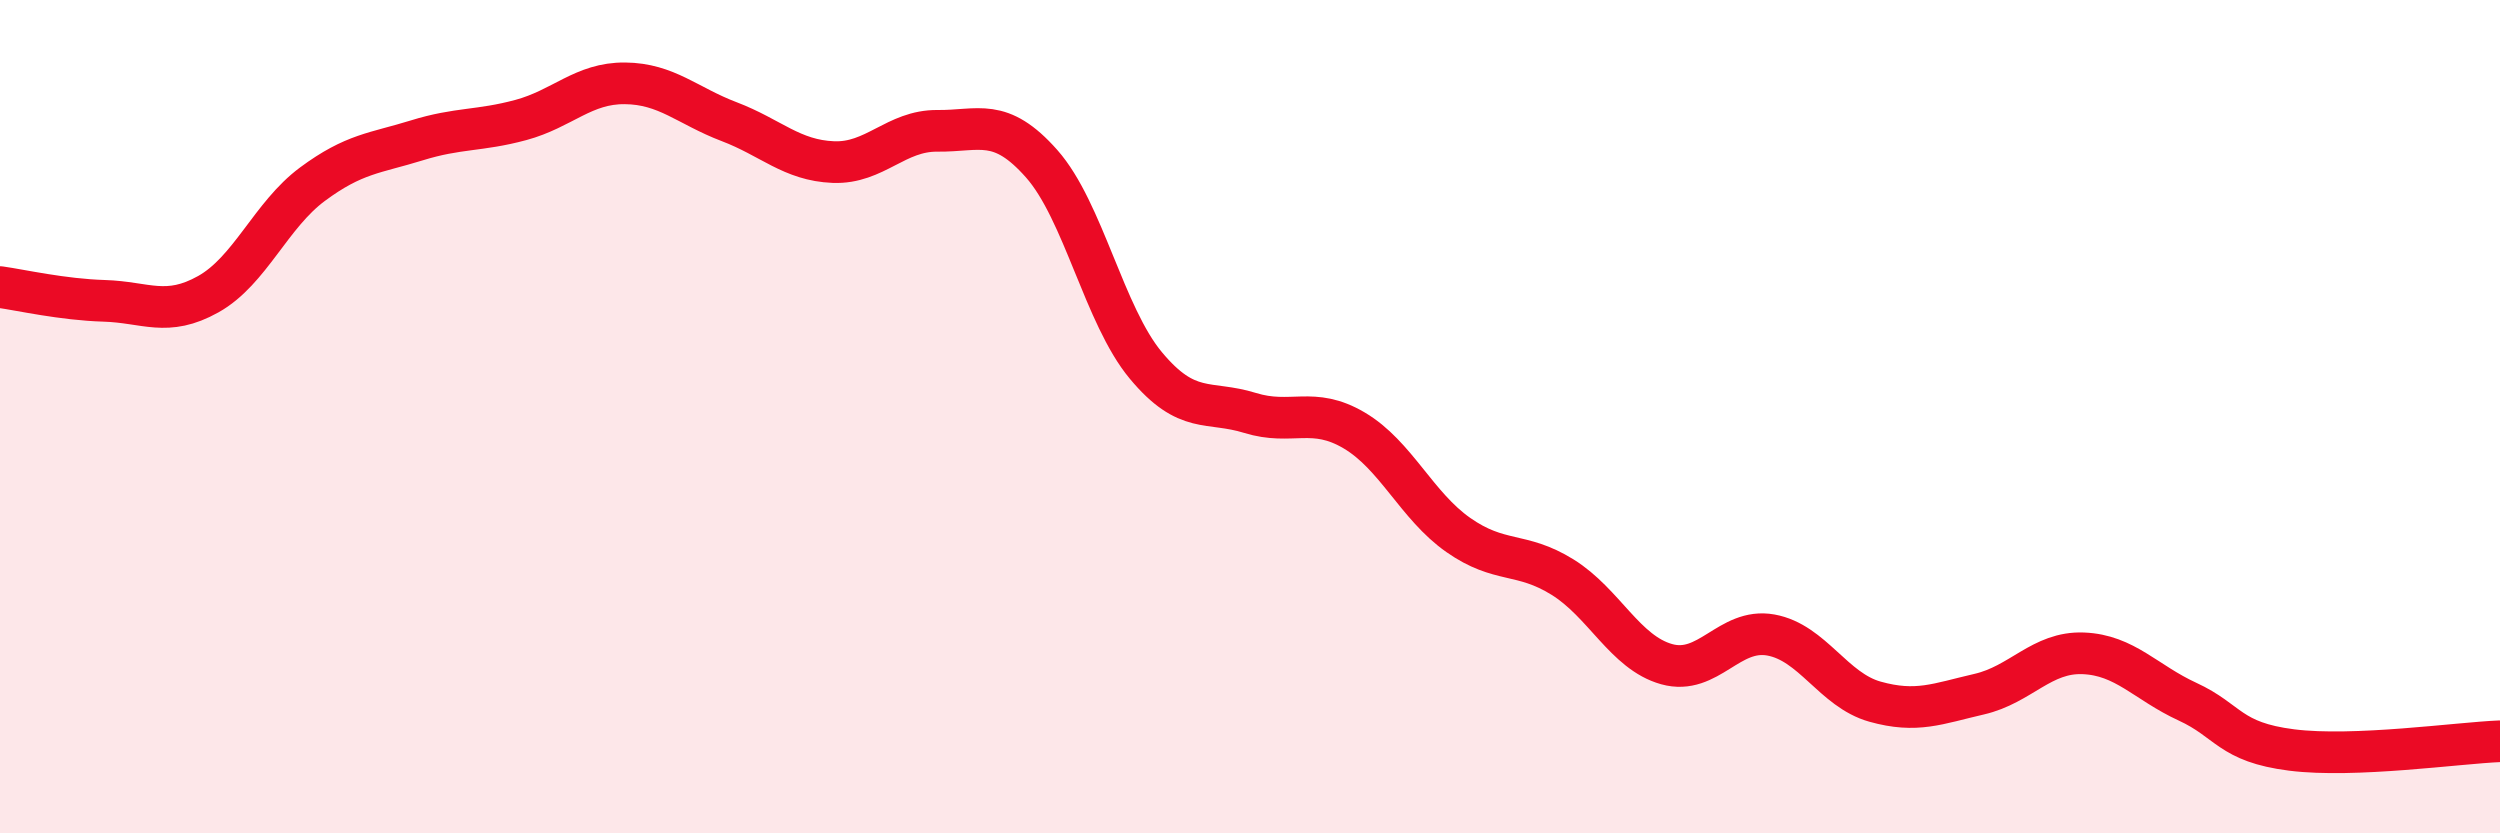 
    <svg width="60" height="20" viewBox="0 0 60 20" xmlns="http://www.w3.org/2000/svg">
      <path
        d="M 0,6.89 C 0.5,6.96 1.5,7.19 2.5,7.22 C 3.5,7.25 4,7.62 5,7.06 C 6,6.5 6.5,5.16 7.5,4.42 C 8.5,3.68 9,3.68 10,3.37 C 11,3.06 11.5,3.15 12.5,2.88 C 13.5,2.61 14,1.99 15,2 C 16,2.01 16.5,2.54 17.5,2.92 C 18.5,3.3 19,3.85 20,3.89 C 21,3.93 21.5,3.13 22.5,3.14 C 23.5,3.15 24,2.8 25,3.93 C 26,5.06 26.5,7.57 27.5,8.77 C 28.5,9.97 29,9.6 30,9.91 C 31,10.22 31.5,9.74 32.5,10.33 C 33.5,10.92 34,12.14 35,12.84 C 36,13.54 36.5,13.23 37.5,13.85 C 38.5,14.47 39,15.66 40,15.94 C 41,16.22 41.5,15.06 42.5,15.24 C 43.5,15.42 44,16.56 45,16.84 C 46,17.12 46.5,16.89 47.5,16.66 C 48.5,16.43 49,15.64 50,15.68 C 51,15.72 51.5,16.38 52.5,16.84 C 53.5,17.3 53.5,17.81 55,18 C 56.5,18.19 59,17.83 60,17.79L60 20L0 20Z"
        fill="#EB0A25"
        opacity="0.1"
        stroke-linecap="round"
        stroke-linejoin="round"
      />
      <path
        d="M 0,6.89 C 0.5,6.96 1.5,7.19 2.5,7.22 C 3.5,7.25 4,7.62 5,7.06 C 6,6.5 6.5,5.16 7.5,4.42 C 8.5,3.68 9,3.68 10,3.37 C 11,3.06 11.5,3.15 12.5,2.88 C 13.5,2.61 14,1.99 15,2 C 16,2.01 16.5,2.54 17.5,2.92 C 18.5,3.3 19,3.85 20,3.89 C 21,3.93 21.5,3.13 22.5,3.14 C 23.5,3.15 24,2.8 25,3.93 C 26,5.06 26.5,7.57 27.5,8.77 C 28.5,9.97 29,9.6 30,9.91 C 31,10.22 31.5,9.74 32.5,10.33 C 33.5,10.92 34,12.14 35,12.84 C 36,13.54 36.5,13.23 37.5,13.85 C 38.5,14.47 39,15.66 40,15.94 C 41,16.22 41.5,15.06 42.5,15.24 C 43.5,15.42 44,16.56 45,16.84 C 46,17.12 46.5,16.89 47.5,16.66 C 48.5,16.43 49,15.64 50,15.68 C 51,15.72 51.5,16.38 52.5,16.84 C 53.5,17.3 53.5,17.81 55,18 C 56.5,18.19 59,17.83 60,17.79"
        stroke="#EB0A25"
        stroke-width="1"
        fill="none"
        stroke-linecap="round"
        stroke-linejoin="round"
      />
    </svg>
  